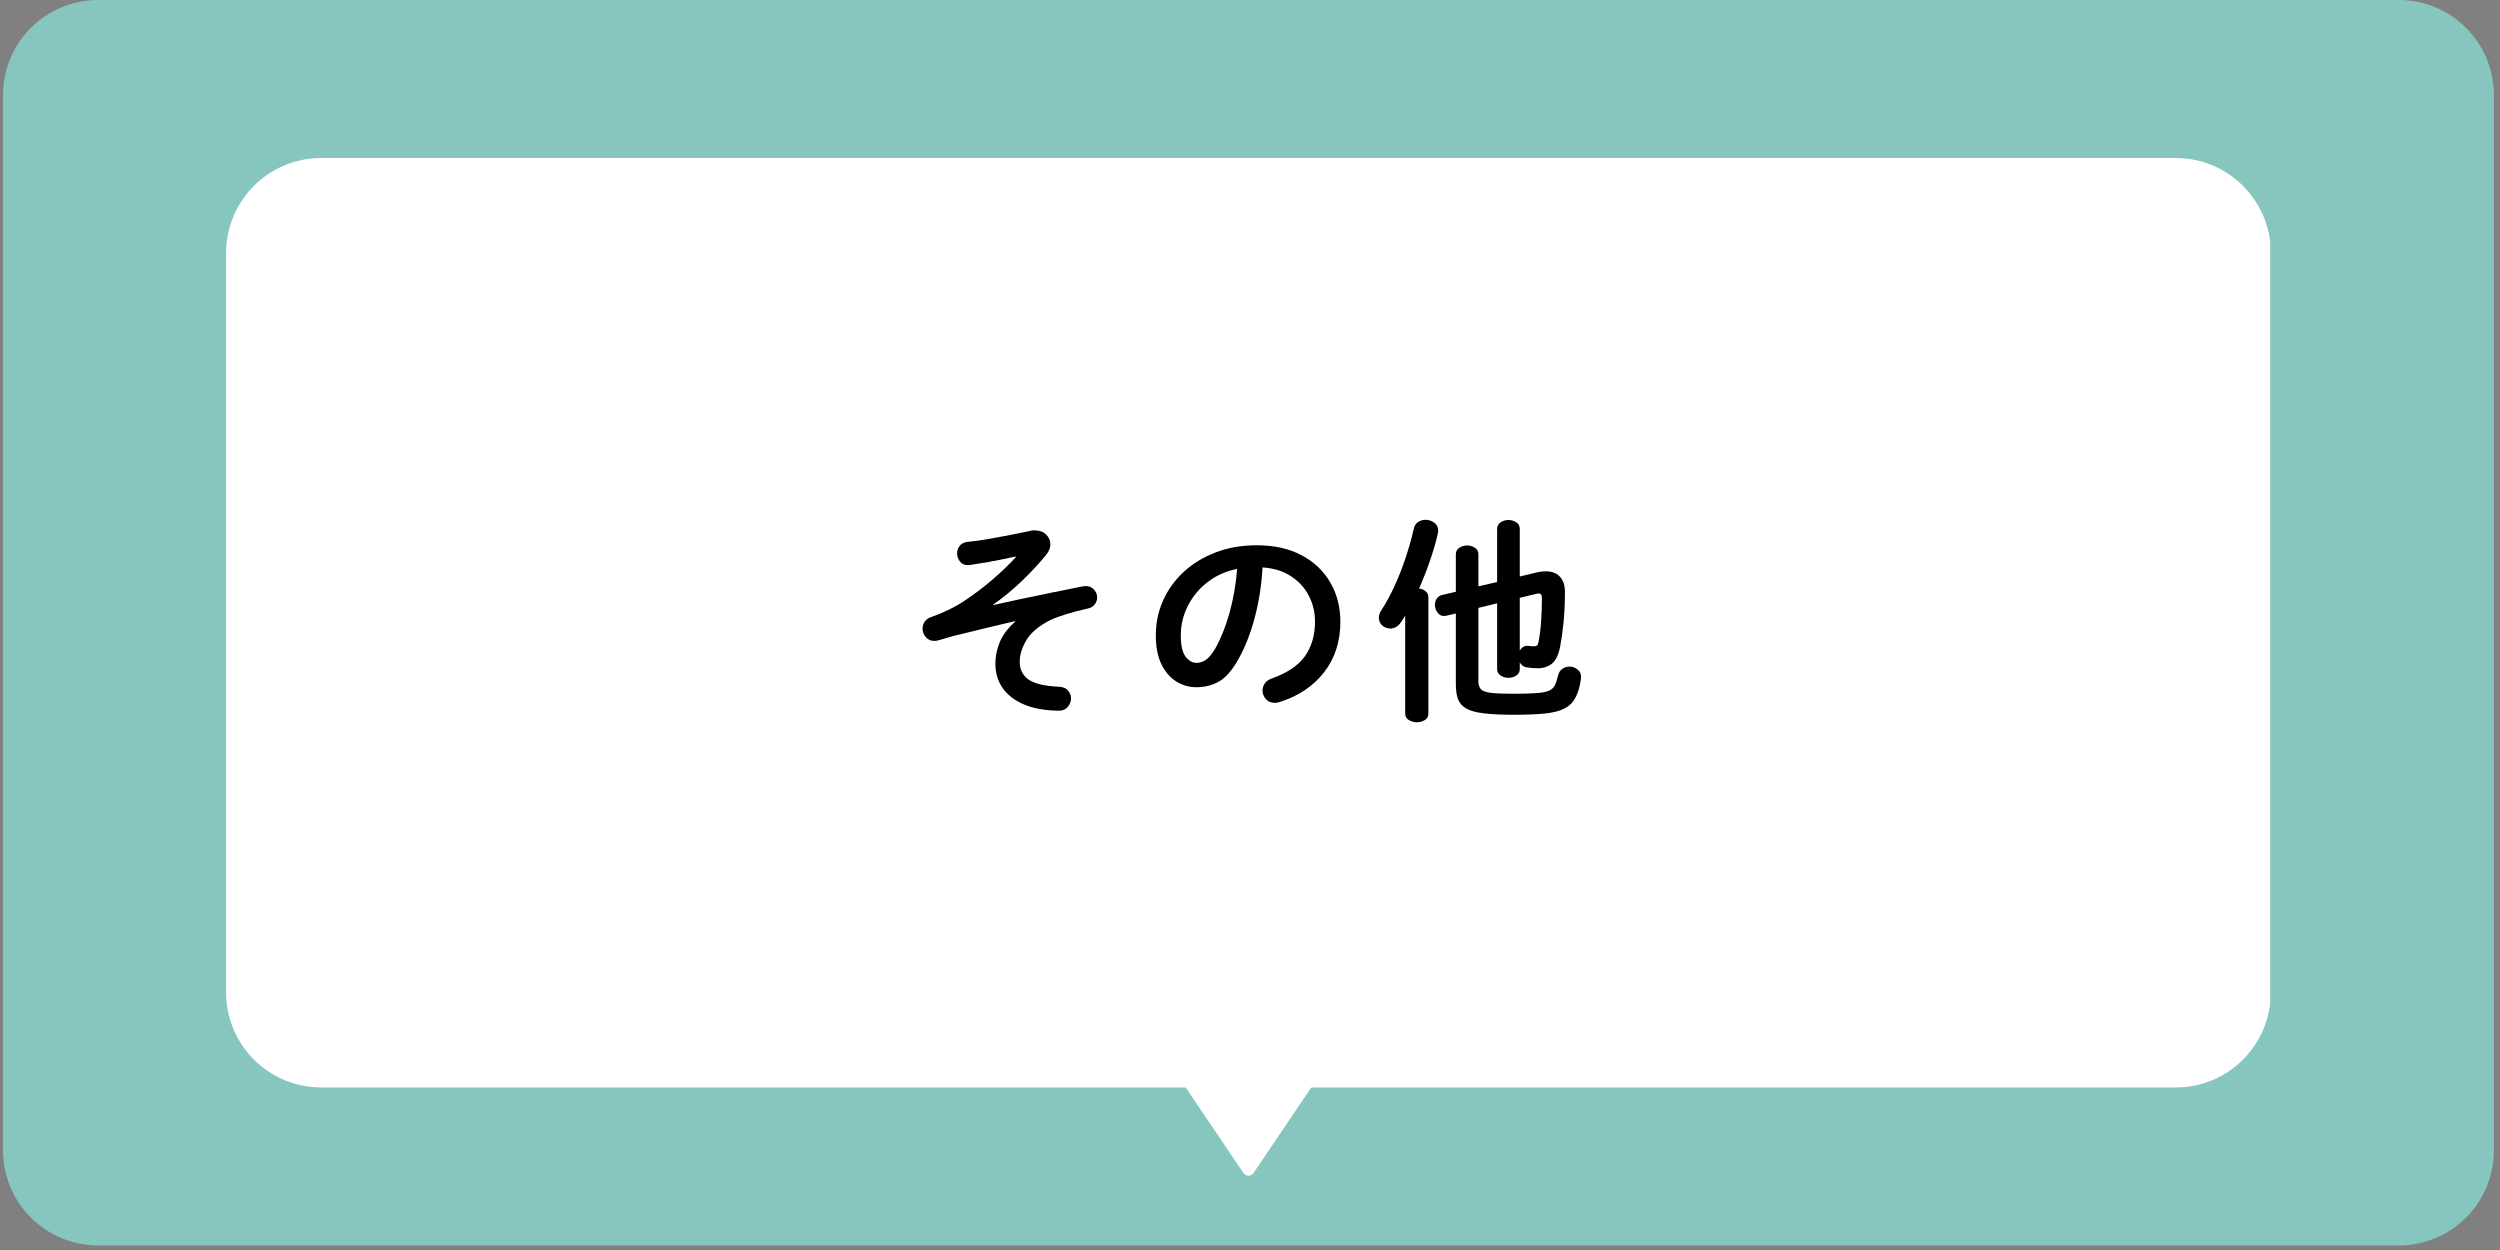 <svg xmlns="http://www.w3.org/2000/svg" xmlns:xlink="http://www.w3.org/1999/xlink" width="550" zoomAndPan="magnify" viewBox="0 0 412.5 206.25" height="275" preserveAspectRatio="xMidYMid meet" version="1.0"><rect x="0" y="0" width="412.5" height="206.25" fill="#808080" stroke="none"/><defs><g/><clipPath id="4e6f60bcb2"><path d="M 0.5 0 L 411.504 0 L 411.504 205.504 L 0.5 205.504 Z M 0.5 0 " clip-rule="nonzero"/></clipPath><clipPath id="00c9cf5bb2"><path d="M 411.492 15.691 L 411.492 189.809 C 411.492 193.973 409.84 197.965 406.898 200.906 C 403.953 203.848 399.965 205.504 395.801 205.504 L 16.191 205.504 C 12.027 205.504 8.039 203.848 5.094 200.906 C 2.152 197.965 0.5 193.973 0.5 189.809 L 0.5 15.691 C 0.5 11.531 2.152 7.539 5.094 4.598 C 8.039 1.652 12.027 0 16.191 0 L 395.801 0 C 399.965 0 403.953 1.652 406.898 4.598 C 409.84 7.539 411.492 11.531 411.492 15.691 Z M 411.492 15.691 " clip-rule="nonzero"/></clipPath><clipPath id="972a878bc6"><path d="M 0.5 0 L 411.504 0 L 411.504 205.504 L 0.5 205.504 Z M 0.5 0 " clip-rule="nonzero"/></clipPath><clipPath id="31a8e302fe"><path d="M 411.492 15.691 L 411.492 189.809 C 411.492 193.973 409.84 197.965 406.898 200.906 C 403.953 203.848 399.965 205.504 395.801 205.504 L 16.191 205.504 C 12.027 205.504 8.039 203.848 5.094 200.906 C 2.152 197.965 0.5 193.973 0.5 189.809 L 0.5 15.691 C 0.5 11.531 2.152 7.539 5.094 4.598 C 8.039 1.652 12.027 0 16.191 0 L 395.801 0 C 399.965 0 403.953 1.652 406.898 4.598 C 409.84 7.539 411.492 11.531 411.492 15.691 Z M 411.492 15.691 " clip-rule="nonzero"/></clipPath><clipPath id="2c2b92742d"><rect x="0" width="412" y="0" height="206"/></clipPath><clipPath id="4351b0b68f"><path d="M 37.305 26.07 L 375 26.07 L 375 179.43 L 37.305 179.43 Z M 37.305 26.07 " clip-rule="nonzero"/></clipPath><clipPath id="449e58cb67"><path d="M 374.688 41.766 L 374.688 163.738 C 374.688 172.406 367.664 179.43 358.996 179.43 L 52.996 179.43 C 44.332 179.43 37.305 172.406 37.305 163.738 L 37.305 41.766 C 37.305 33.098 44.332 26.07 52.996 26.07 L 358.996 26.07 C 367.664 26.07 374.688 33.098 374.688 41.766 Z M 374.688 41.766 " clip-rule="nonzero"/></clipPath><clipPath id="b10f8306da"><path d="M 0.305 0.07 L 337.738 0.07 L 337.738 153.43 L 0.305 153.43 Z M 0.305 0.07 " clip-rule="nonzero"/></clipPath><clipPath id="523beb258a"><path d="M 337.688 15.766 L 337.688 137.738 C 337.688 146.406 330.664 153.43 321.996 153.43 L 15.996 153.43 C 7.332 153.43 0.305 146.406 0.305 137.738 L 0.305 15.766 C 0.305 7.098 7.332 0.07 15.996 0.07 L 321.996 0.07 C 330.664 0.07 337.688 7.098 337.688 15.766 Z M 337.688 15.766 " clip-rule="nonzero"/></clipPath><clipPath id="3b1ece0f2e"><rect x="0" width="338" y="0" height="154"/></clipPath><clipPath id="b887d1e76f"><path d="M 185.883 164.078 L 226.059 164.078 L 226.059 194 L 185.883 194 Z M 185.883 164.078 " clip-rule="nonzero"/></clipPath><clipPath id="58633e9554"><path d="M 206.836 193.543 L 225.883 165.32 C 226.047 165.074 226.066 164.762 225.926 164.5 C 225.789 164.242 225.52 164.078 225.227 164.078 L 186.777 164.078 C 186.48 164.078 186.211 164.242 186.074 164.5 C 185.938 164.762 185.953 165.074 186.117 165.32 L 205.164 193.543 C 205.352 193.82 205.664 193.988 206 193.988 C 206.336 193.988 206.648 193.82 206.836 193.543 Z M 206.836 193.543 " clip-rule="nonzero"/></clipPath><clipPath id="ac53922d65"><path d="M 0.883 0.078 L 41.059 0.078 L 41.059 30 L 0.883 30 Z M 0.883 0.078 " clip-rule="nonzero"/></clipPath><clipPath id="ad3d9a087b"><path d="M 21.836 29.543 L 40.883 1.32 C 41.047 1.074 41.066 0.762 40.926 0.5 C 40.789 0.242 40.52 0.078 40.227 0.078 L 1.777 0.078 C 1.48 0.078 1.211 0.242 1.074 0.5 C 0.938 0.762 0.953 1.074 1.117 1.32 L 20.164 29.543 C 20.352 29.82 20.664 29.988 21 29.988 C 21.336 29.988 21.648 29.82 21.836 29.543 Z M 21.836 29.543 " clip-rule="nonzero"/></clipPath><clipPath id="261dcf7102"><rect x="0" width="42" y="0" height="30"/></clipPath></defs><g clip-path="url(#4e6f60bcb2)"><g clip-path="url(#00c9cf5bb2)"><g><g clip-path="url(#2c2b92742d)"><g clip-path="url(#972a878bc6)"><g clip-path="url(#31a8e302fe)"><path fill="#87c6bf" d="M 0.5 0 L 411.504 0 L 411.504 205.504 L 0.5 205.504 Z M 0.5 0 " fill-opacity="1" fill-rule="nonzero"/></g></g></g></g></g></g><g clip-path="url(#4351b0b68f)"><g clip-path="url(#449e58cb67)"><g transform="matrix(1, 0, 0, 1, 37, 26)"><g clip-path="url(#3b1ece0f2e)"><g clip-path="url(#b10f8306da)"><g clip-path="url(#523beb258a)"><path fill="#ffffff" d="M 0.305 0.07 L 337.578 0.07 L 337.578 153.43 L 0.305 153.43 Z M 0.305 0.07 " fill-opacity="1" fill-rule="nonzero"/></g></g></g></g></g></g><g fill="#000000" fill-opacity="1"><g transform="translate(149.314, 115.829)"><g><path d="M 18.297 -23.891 L 18.266 -24 C 16.273 -23.57 14.68 -23.254 13.484 -23.047 C 12.285 -22.848 11.344 -22.695 10.656 -22.594 C 9.988 -22.531 9.477 -22.707 9.125 -23.125 C 8.781 -23.539 8.609 -24.008 8.609 -24.531 C 8.609 -24.969 8.738 -25.363 9 -25.719 C 9.27 -26.082 9.664 -26.312 10.188 -26.406 C 10.645 -26.445 11.242 -26.516 11.984 -26.609 C 12.723 -26.711 13.781 -26.891 15.156 -27.141 C 16.531 -27.391 18.379 -27.754 20.703 -28.234 C 20.816 -28.285 20.941 -28.312 21.078 -28.312 C 21.211 -28.312 21.336 -28.312 21.453 -28.312 C 22.211 -28.312 22.828 -28.082 23.297 -27.625 C 23.766 -27.164 24 -26.629 24 -26.016 C 24 -25.461 23.785 -24.91 23.359 -24.359 C 22.18 -22.898 20.828 -21.438 19.297 -19.969 C 17.766 -18.5 16.188 -17.203 14.562 -16.078 L 14.594 -16 C 16.102 -16.332 17.602 -16.66 19.094 -16.984 C 20.594 -17.305 22.172 -17.633 23.828 -17.969 C 25.492 -18.301 27.32 -18.672 29.312 -19.078 C 30.07 -19.203 30.66 -19.062 31.078 -18.656 C 31.504 -18.25 31.719 -17.781 31.719 -17.25 C 31.719 -16.844 31.582 -16.457 31.312 -16.094 C 31.051 -15.738 30.633 -15.504 30.062 -15.391 C 28.844 -15.129 27.688 -14.828 26.594 -14.484 C 25.508 -14.148 24.617 -13.816 23.922 -13.484 C 22.055 -12.523 20.758 -11.426 20.031 -10.188 C 19.301 -8.945 18.938 -7.766 18.938 -6.641 C 18.938 -5.391 19.414 -4.414 20.375 -3.719 C 21.332 -3.031 23.02 -2.629 25.438 -2.516 C 26.102 -2.484 26.598 -2.27 26.922 -1.875 C 27.242 -1.488 27.406 -1.055 27.406 -0.578 C 27.406 -0.078 27.223 0.383 26.859 0.812 C 26.504 1.25 25.969 1.457 25.25 1.438 C 22 1.383 19.461 0.66 17.641 -0.734 C 15.828 -2.129 14.922 -3.988 14.922 -6.312 C 14.922 -7.508 15.16 -8.691 15.641 -9.859 C 16.117 -11.035 16.977 -12.176 18.219 -13.281 L 18.188 -13.344 C 16.727 -13.008 15.273 -12.664 13.828 -12.312 C 12.379 -11.969 10.844 -11.594 9.219 -11.188 C 8.594 -11.051 7.984 -10.895 7.391 -10.719 C 6.797 -10.551 6.188 -10.375 5.562 -10.188 C 5.32 -10.113 5.094 -10.078 4.875 -10.078 C 4.281 -10.078 3.801 -10.285 3.438 -10.703 C 3.082 -11.129 2.906 -11.602 2.906 -12.125 C 2.906 -12.508 3.02 -12.879 3.25 -13.234 C 3.477 -13.598 3.852 -13.863 4.375 -14.031 C 5.332 -14.363 6.301 -14.77 7.281 -15.25 C 8.258 -15.727 9.156 -16.242 9.969 -16.797 C 11.57 -17.867 13.07 -19.008 14.469 -20.219 C 15.875 -21.426 17.148 -22.648 18.297 -23.891 Z M 18.297 -23.891 "/></g></g></g><g fill="#000000" fill-opacity="1"><g transform="translate(188.053, 115.829)"><g><path d="M 9.359 -2.438 C 8.141 -2.438 7.02 -2.758 6 -3.406 C 4.988 -4.051 4.176 -5.004 3.562 -6.266 C 2.957 -7.535 2.656 -9.109 2.656 -10.984 C 2.656 -13.035 3.055 -14.957 3.859 -16.75 C 4.66 -18.539 5.801 -20.117 7.281 -21.484 C 8.758 -22.848 10.516 -23.914 12.547 -24.688 C 14.586 -25.469 16.836 -25.859 19.297 -25.859 C 22.211 -25.859 24.695 -25.301 26.75 -24.188 C 28.812 -23.082 30.383 -21.578 31.469 -19.672 C 32.562 -17.773 33.109 -15.629 33.109 -13.234 C 33.109 -9.984 32.211 -7.207 30.422 -4.906 C 28.629 -2.613 26.191 -0.977 23.109 0 C 22.836 0.094 22.562 0.141 22.281 0.141 C 21.676 0.141 21.188 -0.066 20.812 -0.484 C 20.445 -0.898 20.266 -1.375 20.266 -1.906 C 20.266 -2.312 20.383 -2.691 20.625 -3.047 C 20.863 -3.41 21.25 -3.688 21.781 -3.875 C 24.332 -4.781 26.16 -6.008 27.266 -7.562 C 28.367 -9.125 28.922 -11.016 28.922 -13.234 C 28.922 -14.816 28.578 -16.258 27.891 -17.562 C 27.211 -18.863 26.227 -19.93 24.938 -20.766 C 23.645 -21.609 22.086 -22.086 20.266 -22.203 C 20.098 -19.242 19.66 -16.453 18.953 -13.828 C 18.254 -11.211 17.344 -8.922 16.219 -6.953 C 15.238 -5.211 14.195 -4.023 13.094 -3.391 C 11.988 -2.754 10.742 -2.438 9.359 -2.438 Z M 16.078 -21.953 C 14.305 -21.617 12.711 -20.922 11.297 -19.859 C 9.891 -18.797 8.785 -17.488 7.984 -15.938 C 7.18 -14.395 6.781 -12.742 6.781 -10.984 C 6.781 -9.328 7.047 -8.156 7.578 -7.469 C 8.117 -6.789 8.711 -6.453 9.359 -6.453 C 9.91 -6.453 10.438 -6.625 10.938 -6.969 C 11.438 -7.32 11.953 -7.953 12.484 -8.859 C 13.391 -10.461 14.16 -12.391 14.797 -14.641 C 15.43 -16.891 15.859 -19.328 16.078 -21.953 Z M 16.078 -21.953 "/></g></g></g><g fill="#000000" fill-opacity="1"><g transform="translate(226.792, 115.829)"><g><path d="M 20.234 -19.797 L 20.234 -28.562 C 20.234 -29.039 20.43 -29.406 20.828 -29.656 C 21.223 -29.906 21.645 -30.031 22.094 -30.031 C 22.57 -30.031 23.004 -29.906 23.391 -29.656 C 23.773 -29.406 23.969 -29.039 23.969 -28.562 L 23.969 -20.703 L 26.766 -21.375 C 27.023 -21.445 27.281 -21.492 27.531 -21.516 C 27.781 -21.547 28.016 -21.562 28.234 -21.562 C 29.285 -21.562 30.078 -21.258 30.609 -20.656 C 31.148 -20.062 31.422 -19.238 31.422 -18.188 C 31.422 -16.301 31.344 -14.598 31.188 -13.078 C 31.031 -11.555 30.848 -10.258 30.641 -9.188 C 30.379 -7.801 29.926 -6.848 29.281 -6.328 C 28.633 -5.816 27.844 -5.562 26.906 -5.562 C 26.312 -5.562 25.676 -5.617 25 -5.734 C 24.758 -5.785 24.555 -5.883 24.391 -6.031 C 24.223 -6.176 24.082 -6.344 23.969 -6.531 L 23.969 -5.422 C 23.969 -4.961 23.773 -4.609 23.391 -4.359 C 23.004 -4.109 22.57 -3.984 22.094 -3.984 C 21.645 -3.984 21.223 -4.109 20.828 -4.359 C 20.43 -4.609 20.234 -4.961 20.234 -5.422 L 20.234 -16.281 L 17.141 -15.531 L 17.141 -3.438 C 17.141 -2.895 17.266 -2.469 17.516 -2.156 C 17.773 -1.844 18.316 -1.629 19.141 -1.516 C 19.961 -1.41 21.25 -1.359 23 -1.359 C 24.602 -1.359 25.863 -1.395 26.781 -1.469 C 27.695 -1.539 28.375 -1.676 28.812 -1.875 C 29.258 -2.082 29.578 -2.383 29.766 -2.781 C 29.961 -3.176 30.133 -3.695 30.281 -4.344 C 30.395 -4.844 30.633 -5.219 31 -5.469 C 31.375 -5.719 31.77 -5.844 32.188 -5.844 C 32.707 -5.844 33.176 -5.656 33.594 -5.281 C 34.008 -4.914 34.16 -4.383 34.047 -3.688 C 33.859 -2.426 33.547 -1.406 33.109 -0.625 C 32.68 0.145 32.062 0.727 31.25 1.125 C 30.438 1.52 29.367 1.781 28.047 1.906 C 26.734 2.039 25.086 2.109 23.109 2.109 C 21.023 2.109 19.344 2.031 18.062 1.875 C 16.781 1.727 15.805 1.461 15.141 1.078 C 14.473 0.691 14.02 0.176 13.781 -0.469 C 13.539 -1.113 13.422 -1.926 13.422 -2.906 L 13.422 -14.594 L 11.906 -14.25 C 11.312 -14.102 10.836 -14.238 10.484 -14.656 C 10.141 -15.07 9.969 -15.531 9.969 -16.031 C 9.969 -16.395 10.062 -16.727 10.25 -17.031 C 10.445 -17.344 10.75 -17.551 11.156 -17.656 L 13.422 -18.188 L 13.422 -24.328 C 13.422 -24.828 13.613 -25.203 14 -25.453 C 14.395 -25.703 14.832 -25.828 15.312 -25.828 C 15.77 -25.828 16.188 -25.703 16.562 -25.453 C 16.945 -25.203 17.141 -24.836 17.141 -24.359 L 17.141 -19.078 Z M 23.969 -17.188 L 23.969 -8.438 C 24.082 -8.695 24.266 -8.91 24.516 -9.078 C 24.766 -9.242 25.082 -9.301 25.469 -9.25 C 25.594 -9.227 25.719 -9.211 25.844 -9.203 C 25.977 -9.191 26.129 -9.188 26.297 -9.188 C 26.516 -9.188 26.68 -9.227 26.797 -9.312 C 26.922 -9.395 27.004 -9.578 27.047 -9.859 C 27.242 -10.773 27.391 -11.879 27.484 -13.172 C 27.578 -14.461 27.625 -15.801 27.625 -17.188 C 27.625 -17.664 27.457 -17.906 27.125 -17.906 C 27.051 -17.906 26.977 -17.895 26.906 -17.875 C 26.832 -17.863 26.738 -17.848 26.625 -17.828 Z M 5.062 1.906 L 5.062 -14.25 C 4.969 -14.07 4.859 -13.895 4.734 -13.719 C 4.617 -13.539 4.5 -13.359 4.375 -13.172 C 4.133 -12.805 3.859 -12.539 3.547 -12.375 C 3.234 -12.207 2.926 -12.125 2.625 -12.125 C 2.113 -12.125 1.664 -12.289 1.281 -12.625 C 0.906 -12.957 0.719 -13.391 0.719 -13.922 C 0.719 -14.328 0.848 -14.723 1.109 -15.109 C 1.879 -16.273 2.602 -17.598 3.281 -19.078 C 3.969 -20.566 4.582 -22.129 5.125 -23.766 C 5.676 -25.398 6.133 -27.035 6.5 -28.672 C 6.613 -29.141 6.852 -29.488 7.219 -29.719 C 7.594 -29.945 8 -30.062 8.438 -30.062 C 8.938 -30.062 9.406 -29.906 9.844 -29.594 C 10.289 -29.281 10.516 -28.828 10.516 -28.234 C 10.516 -28.141 10.504 -28.055 10.484 -27.984 C 10.473 -27.91 10.457 -27.828 10.438 -27.734 C 10.102 -26.273 9.664 -24.773 9.125 -23.234 C 8.594 -21.691 8.004 -20.191 7.359 -18.734 C 7.766 -18.68 8.117 -18.531 8.422 -18.281 C 8.734 -18.031 8.891 -17.703 8.891 -17.297 L 8.891 1.906 C 8.891 2.383 8.691 2.742 8.297 2.984 C 7.91 3.223 7.477 3.344 7 3.344 C 6.52 3.344 6.078 3.223 5.672 2.984 C 5.266 2.742 5.062 2.383 5.062 1.906 Z M 5.062 1.906 "/></g></g></g><g clip-path="url(#b887d1e76f)"><g clip-path="url(#58633e9554)"><g transform="matrix(1, 0, 0, 1, 185, 164)"><g clip-path="url(#261dcf7102)"><g clip-path="url(#ac53922d65)"><g clip-path="url(#ad3d9a087b)"><path fill="#ffffff" d="M 0.281 0.078 L 41.777 0.078 L 41.777 30.781 L 0.281 30.781 Z M 0.281 0.078 " fill-opacity="1" fill-rule="nonzero"/></g></g></g></g></g></g></svg>